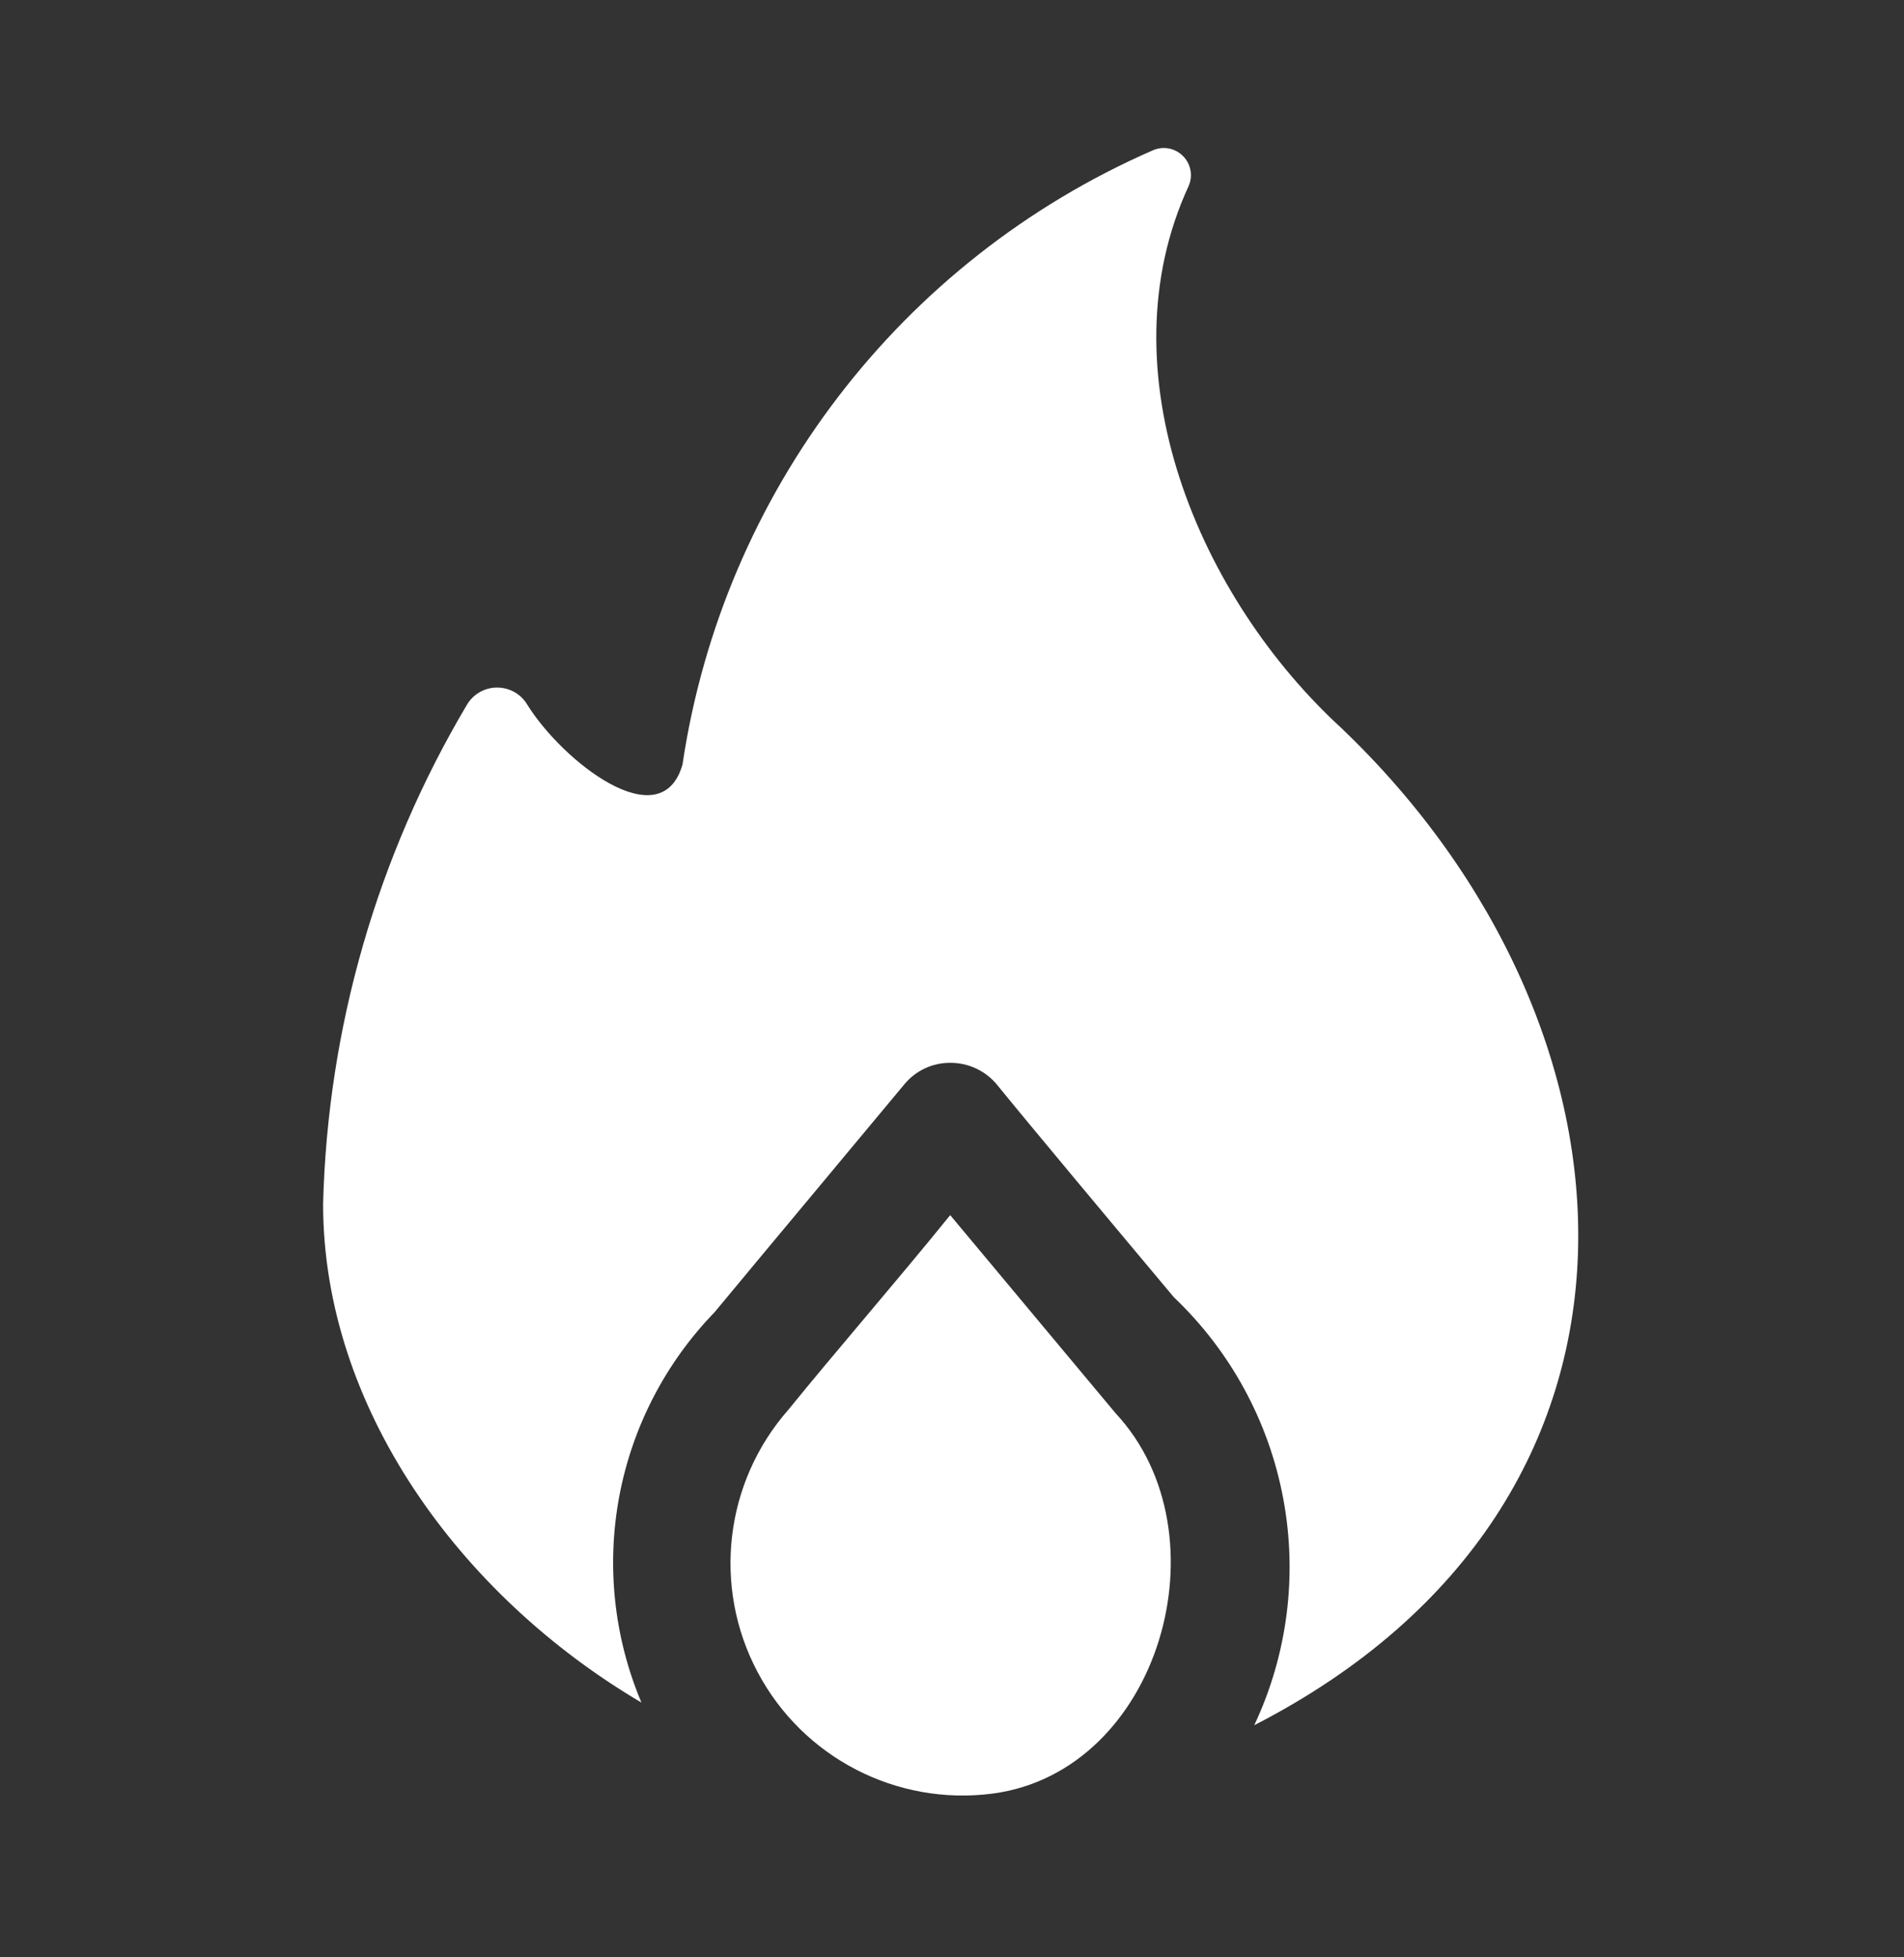 <svg width="36" height="37" viewBox="0 0 36 37" fill="none" xmlns="http://www.w3.org/2000/svg">
<rect x="0" y="0" width="36" height="37" fill="#333333" stroke="none"/>
<path d="M21.094 26.716C23.213 28.986 21.935 33.487 18.765 33.905C16.953 34.14 15.183 33.226 14.326 31.611C13.468 29.998 13.699 28.021 14.906 26.649C15.767 25.586 16.948 24.227 17.966 22.97C18.986 24.195 20.121 25.548 21.094 26.716L21.094 26.716ZM25.392 13.79C22.679 11.322 20.847 7.03 22.478 3.508C22.559 3.314 22.513 3.089 22.361 2.943C22.209 2.795 21.983 2.757 21.792 2.844C17.027 4.925 13.67 9.311 12.904 14.454C12.499 15.86 10.631 14.387 9.968 13.318C9.848 13.118 9.632 12.997 9.4 12.997C9.167 12.997 8.951 13.118 8.831 13.318C7.131 16.18 6.195 19.429 6.109 22.757C6.109 26.582 8.674 30.148 12.128 32.184C11.609 30.954 11.463 29.598 11.709 28.286C11.955 26.974 12.582 25.764 13.511 24.805C14.49 23.623 16.448 21.283 17.1 20.496C17.314 20.237 17.632 20.089 17.966 20.091C18.304 20.089 18.626 20.237 18.844 20.496C19.418 21.204 21.139 23.263 22.196 24.523C23.267 25.542 23.989 26.87 24.262 28.323C24.535 29.774 24.344 31.275 23.715 32.612C31.947 28.387 31.243 19.395 25.391 13.791L25.392 13.79Z" fill="white"/>
</svg>
